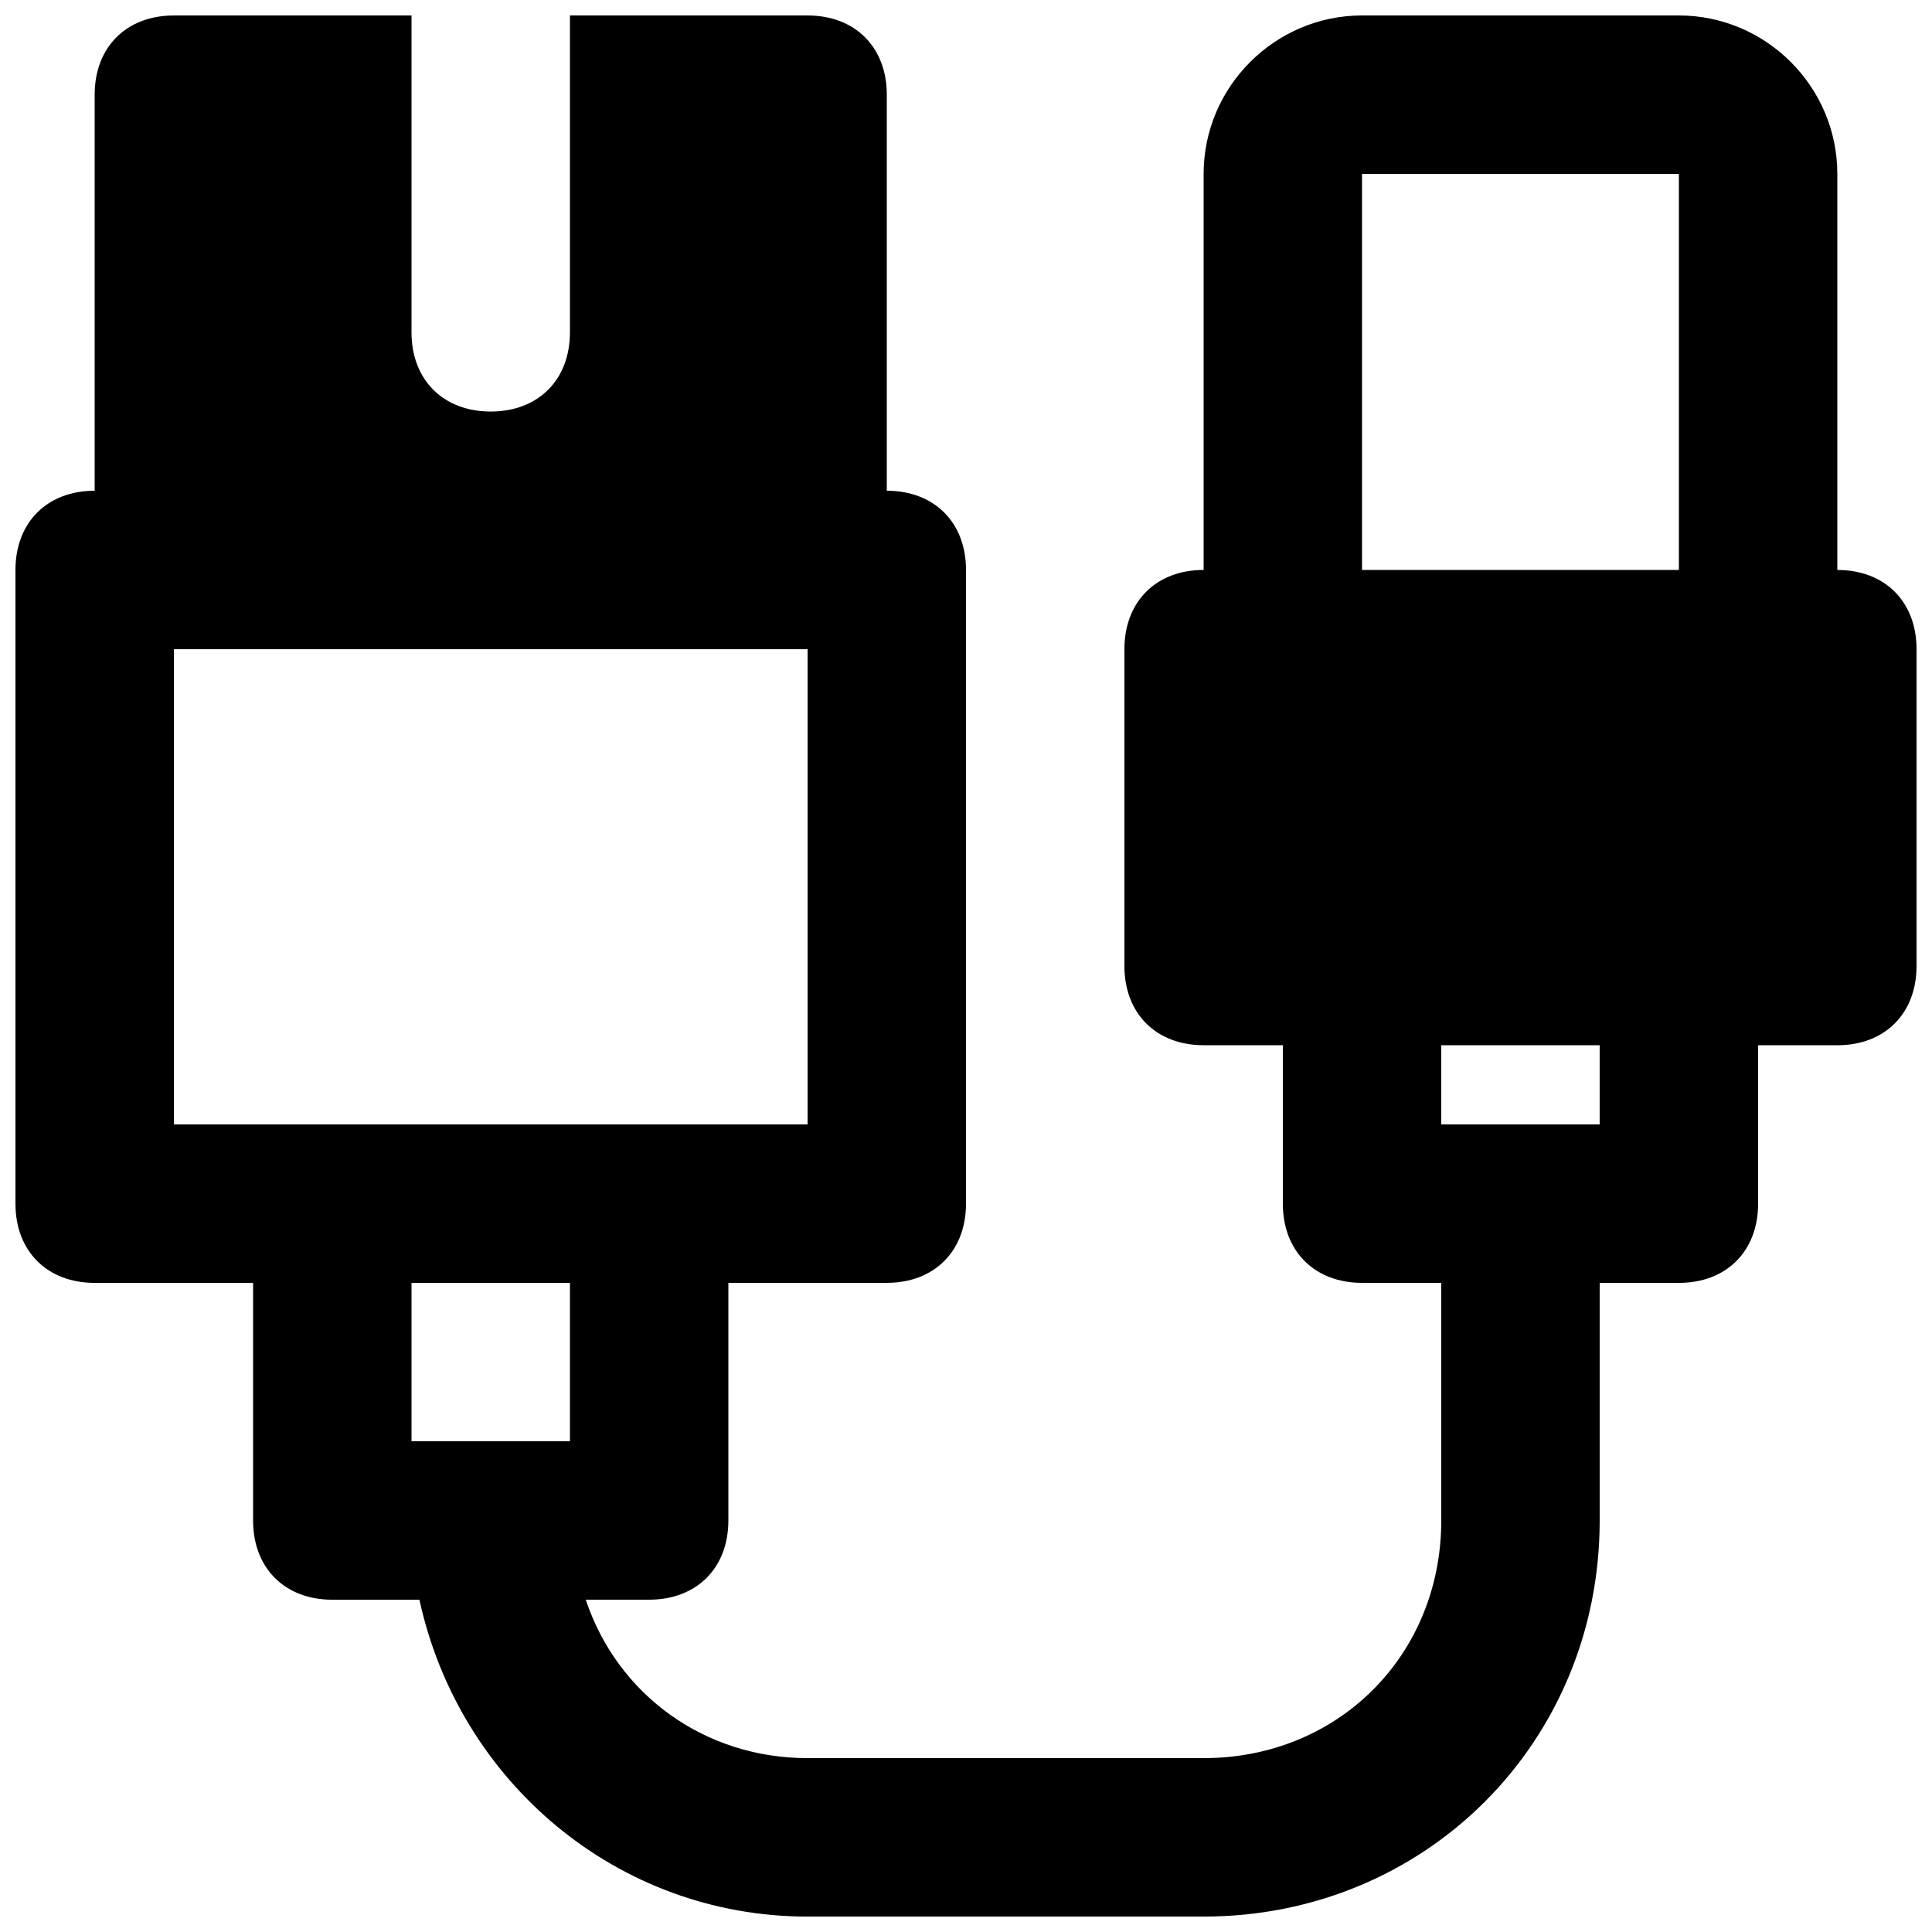 <?xml version="1.0" encoding="UTF-8"?>
<!-- Uploaded to: ICON Repo, www.svgrepo.com, Generator: ICON Repo Mixer Tools -->
<svg width="800px" height="800px" version="1.1" viewBox="144 144 512 512" xmlns="http://www.w3.org/2000/svg">
 <defs>
  <clipPath id="a">
   <path d="m148.09 148.09h503.81v503.81h-503.81z"/>
  </clipPath>
 </defs>
 <g clip-path="url(#a)">
  <path d="m630.91 295.04v-104.96c0-23.09-18.895-41.984-41.984-41.984h-83.969c-23.09 0-41.984 18.895-41.984 41.984v104.96c-12.594 0-20.992 8.398-20.992 20.992v83.969c0 12.594 8.398 20.992 20.992 20.992h20.992v41.984c0 12.594 8.398 20.992 20.992 20.992h20.992v62.977c0 35.688-27.289 62.977-62.977 62.977h-104.96c-27.289 0-50.383-16.793-58.777-41.984l16.797-0.004c12.594 0 20.992-8.398 20.992-20.992v-62.977h41.984c12.594 0 20.992-8.398 20.992-20.992v-167.93c0-12.594-8.398-20.992-20.992-20.992v-104.96c0-12.594-8.398-20.992-20.992-20.992h-62.977v83.969c0 12.594-8.398 20.992-20.992 20.992-12.598 0-20.992-8.398-20.992-20.992v-83.969h-62.977c-12.594 0-20.992 8.398-20.992 20.992v104.96c-12.594 0-20.992 8.395-20.992 20.992v167.94c0 12.594 8.398 20.992 20.992 20.992h41.984v62.977c0 12.594 8.398 20.992 20.992 20.992h23.09c10.496 48.281 52.48 83.969 102.86 83.969h104.96c58.777 0 104.96-46.184 104.96-104.96v-62.977h20.992c12.594 0 20.992-8.398 20.992-20.992v-41.984h20.992c12.594 0 20.992-8.398 20.992-20.992v-83.969c0-12.598-8.395-20.992-20.992-20.992zm-440.83 146.95v-125.95h167.94v125.95zm104.96 83.965h-41.984v-41.984h41.984zm272.89-83.965h-41.984v-20.992h41.984zm20.992-146.95h-83.969v-104.96h83.969z"/>
 </g>
</svg>